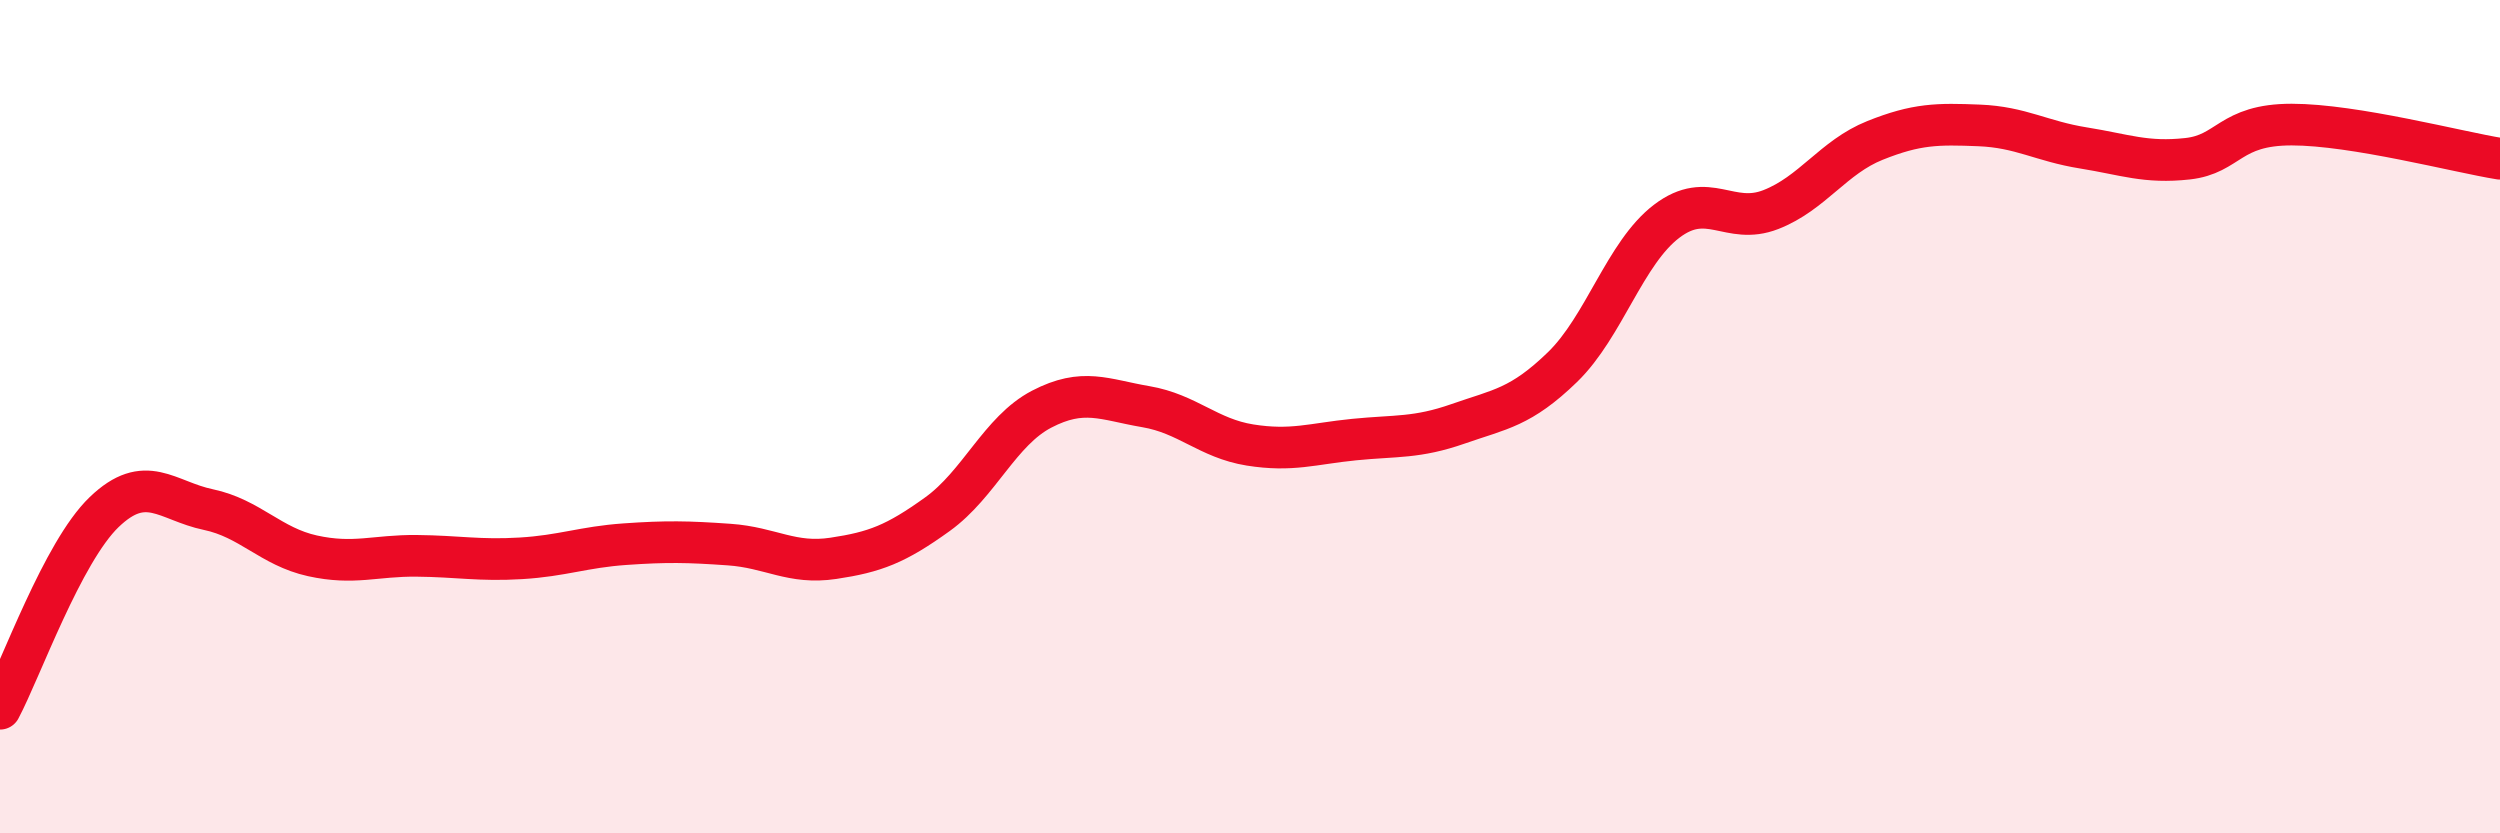 
    <svg width="60" height="20" viewBox="0 0 60 20" xmlns="http://www.w3.org/2000/svg">
      <path
        d="M 0,17.01 C 0.5,16.07 1.5,13.25 2.5,12.29 C 3.5,11.33 4,12.02 5,12.23 C 6,12.44 6.5,13.12 7.5,13.34 C 8.5,13.56 9,13.33 10,13.34 C 11,13.35 11.5,13.46 12.5,13.4 C 13.5,13.34 14,13.13 15,13.06 C 16,12.99 16.5,13 17.5,13.07 C 18.5,13.14 19,13.55 20,13.4 C 21,13.25 21.5,13.06 22.5,12.34 C 23.5,11.62 24,10.34 25,9.82 C 26,9.3 26.5,9.59 27.5,9.76 C 28.5,9.93 29,10.52 30,10.68 C 31,10.84 31.5,10.65 32.5,10.55 C 33.5,10.45 34,10.52 35,10.17 C 36,9.82 36.5,9.78 37.5,8.81 C 38.5,7.84 39,6.07 40,5.31 C 41,4.55 41.5,5.42 42.5,5.03 C 43.5,4.64 44,3.77 45,3.37 C 46,2.97 46.5,2.97 47.5,3.01 C 48.5,3.05 49,3.39 50,3.55 C 51,3.71 51.5,3.92 52.5,3.81 C 53.5,3.7 53.5,2.99 55,2.99 C 56.5,2.99 59,3.65 60,3.81L60 20L0 20Z"
        fill="#EB0A25"
        opacity="0.1"
        stroke-linecap="round"
        stroke-linejoin="round"
      />
      <path
        d="M 0,17.01 C 0.5,16.07 1.5,13.25 2.5,12.29 C 3.5,11.33 4,12.02 5,12.23 C 6,12.44 6.5,13.12 7.5,13.34 C 8.5,13.56 9,13.33 10,13.34 C 11,13.35 11.5,13.46 12.5,13.4 C 13.5,13.34 14,13.13 15,13.06 C 16,12.99 16.5,13 17.5,13.07 C 18.5,13.14 19,13.55 20,13.4 C 21,13.25 21.5,13.06 22.5,12.34 C 23.5,11.62 24,10.34 25,9.82 C 26,9.3 26.5,9.59 27.5,9.76 C 28.5,9.93 29,10.52 30,10.68 C 31,10.84 31.5,10.65 32.5,10.55 C 33.5,10.45 34,10.52 35,10.17 C 36,9.82 36.5,9.78 37.5,8.81 C 38.5,7.84 39,6.07 40,5.31 C 41,4.55 41.5,5.42 42.5,5.03 C 43.5,4.64 44,3.77 45,3.37 C 46,2.97 46.5,2.97 47.5,3.01 C 48.5,3.05 49,3.39 50,3.55 C 51,3.71 51.5,3.92 52.5,3.81 C 53.5,3.7 53.5,2.99 55,2.99 C 56.5,2.99 59,3.65 60,3.81"
        stroke="#EB0A25"
        stroke-width="1"
        fill="none"
        stroke-linecap="round"
        stroke-linejoin="round"
      />
    </svg>
  